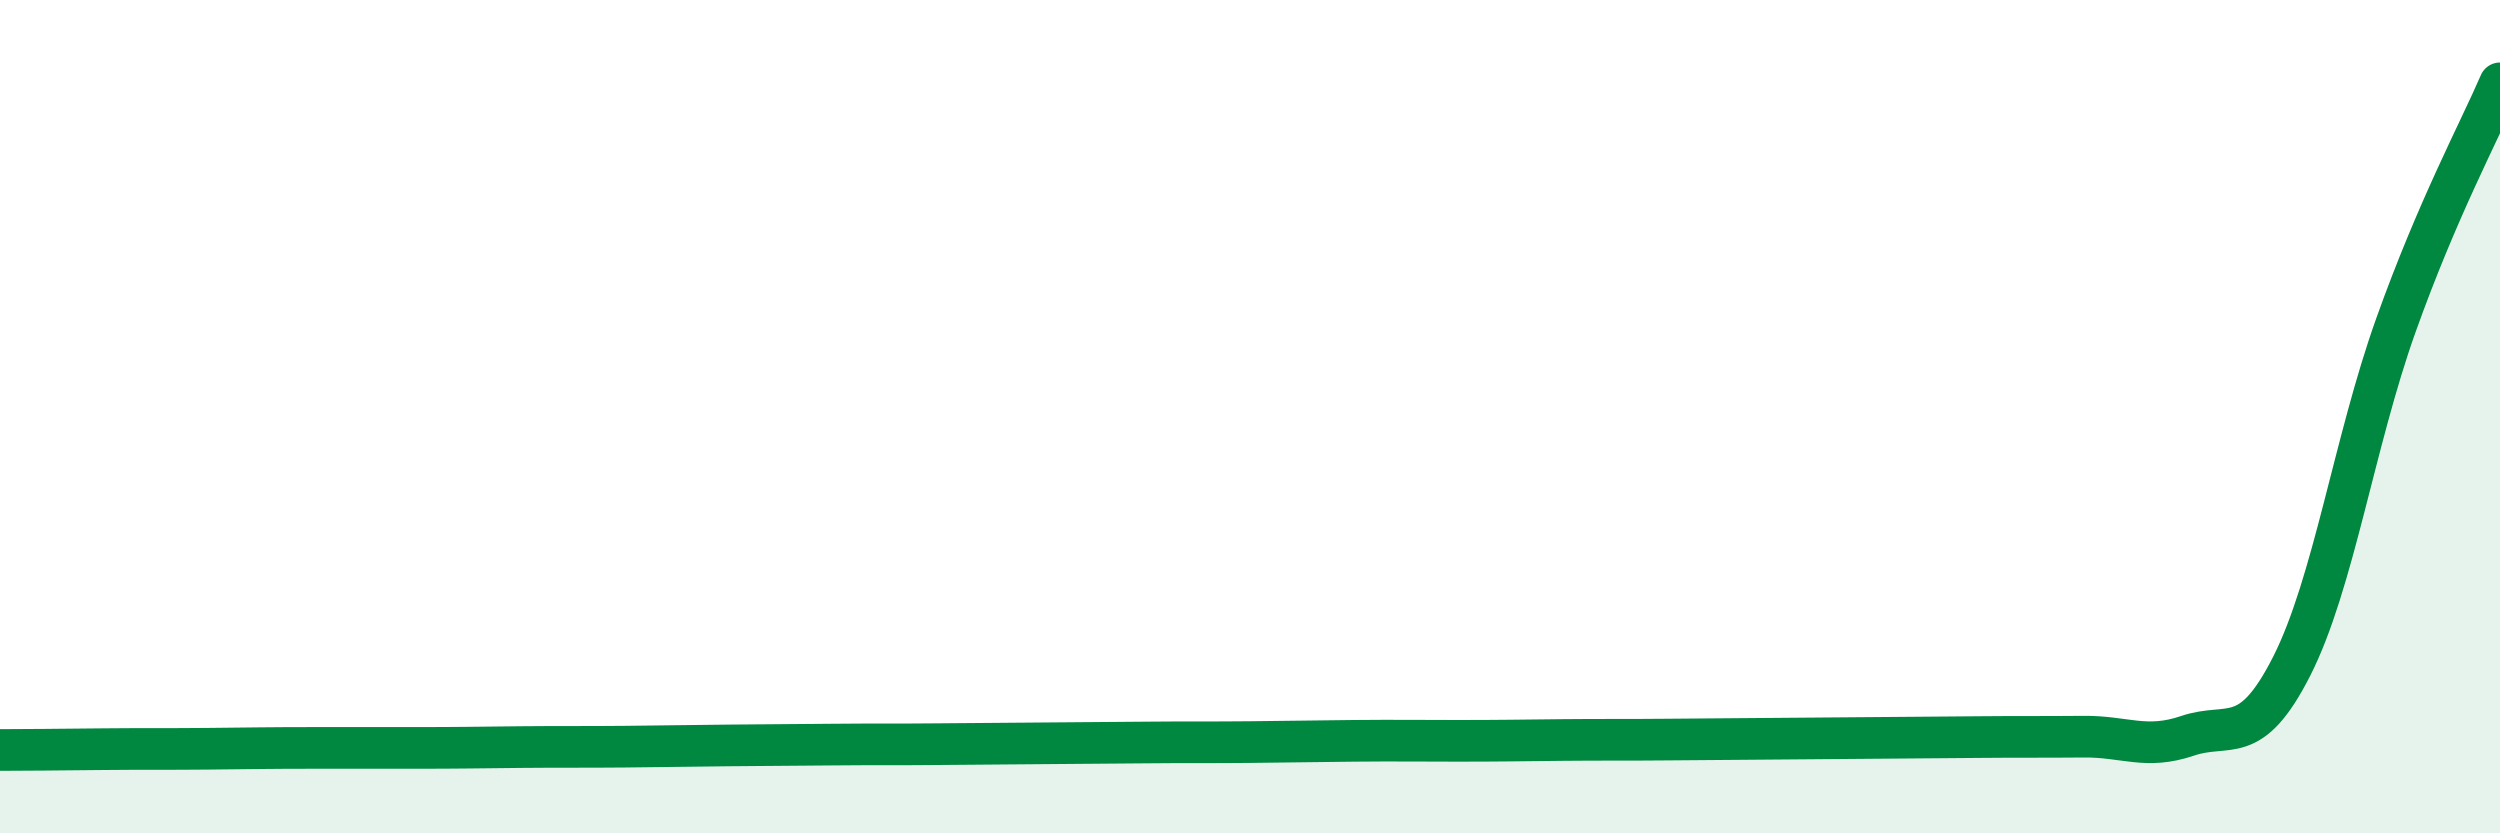 
    <svg width="60" height="20" viewBox="0 0 60 20" xmlns="http://www.w3.org/2000/svg">
      <path
        d="M 0,18 C 0.5,18 1.5,17.99 2.5,17.98 C 3.5,17.97 4,17.98 5,17.97 C 6,17.96 6.5,17.95 7.5,17.95 C 8.5,17.95 9,17.95 10,17.95 C 11,17.95 11.5,17.94 12.5,17.93 C 13.5,17.92 14,17.93 15,17.92 C 16,17.91 16.5,17.9 17.5,17.89 C 18.5,17.88 19,17.88 20,17.87 C 21,17.86 21.5,17.87 22.5,17.86 C 23.5,17.85 24,17.85 25,17.84 C 26,17.83 26.5,17.83 27.5,17.82 C 28.5,17.81 29,17.82 30,17.81 C 31,17.8 31.5,17.79 32.5,17.78 C 33.5,17.77 34,17.78 35,17.78 C 36,17.78 36.5,17.77 37.5,17.76 C 38.5,17.75 39,17.76 40,17.75 C 41,17.74 41.5,17.74 42.5,17.73 C 43.5,17.72 44,17.72 45,17.71 C 46,17.7 46.5,17.7 47.5,17.69 C 48.5,17.68 49,17.69 50,17.68 C 51,17.67 51.5,18 52.5,17.66 C 53.5,17.32 54,17.96 55,15.99 C 56,14.02 56.5,10.61 57.5,7.81 C 58.5,5.01 59.5,3.16 60,2L60 20L0 20Z"
        fill="#008740"
        opacity="0.1"
        stroke-linecap="round"
        stroke-linejoin="round"
      />
      <path
        d="M 0,18 C 0.5,18 1.5,17.99 2.5,17.98 C 3.5,17.97 4,17.98 5,17.97 C 6,17.96 6.5,17.95 7.5,17.95 C 8.5,17.95 9,17.95 10,17.95 C 11,17.95 11.5,17.94 12.5,17.93 C 13.5,17.92 14,17.93 15,17.92 C 16,17.91 16.5,17.9 17.5,17.89 C 18.5,17.88 19,17.88 20,17.87 C 21,17.86 21.5,17.87 22.5,17.86 C 23.5,17.85 24,17.85 25,17.84 C 26,17.83 26.5,17.83 27.5,17.82 C 28.5,17.81 29,17.82 30,17.81 C 31,17.8 31.5,17.79 32.5,17.78 C 33.5,17.77 34,17.78 35,17.78 C 36,17.78 36.5,17.77 37.5,17.76 C 38.5,17.75 39,17.76 40,17.75 C 41,17.74 41.5,17.74 42.5,17.73 C 43.5,17.72 44,17.72 45,17.71 C 46,17.7 46.5,17.7 47.5,17.69 C 48.5,17.68 49,17.69 50,17.68 C 51,17.67 51.5,18 52.5,17.66 C 53.5,17.32 54,17.96 55,15.99 C 56,14.02 56.5,10.61 57.5,7.81 C 58.5,5.01 59.5,3.16 60,2"
        stroke="#008740"
        stroke-width="1"
        fill="none"
        stroke-linecap="round"
        stroke-linejoin="round"
      />
    </svg>
  